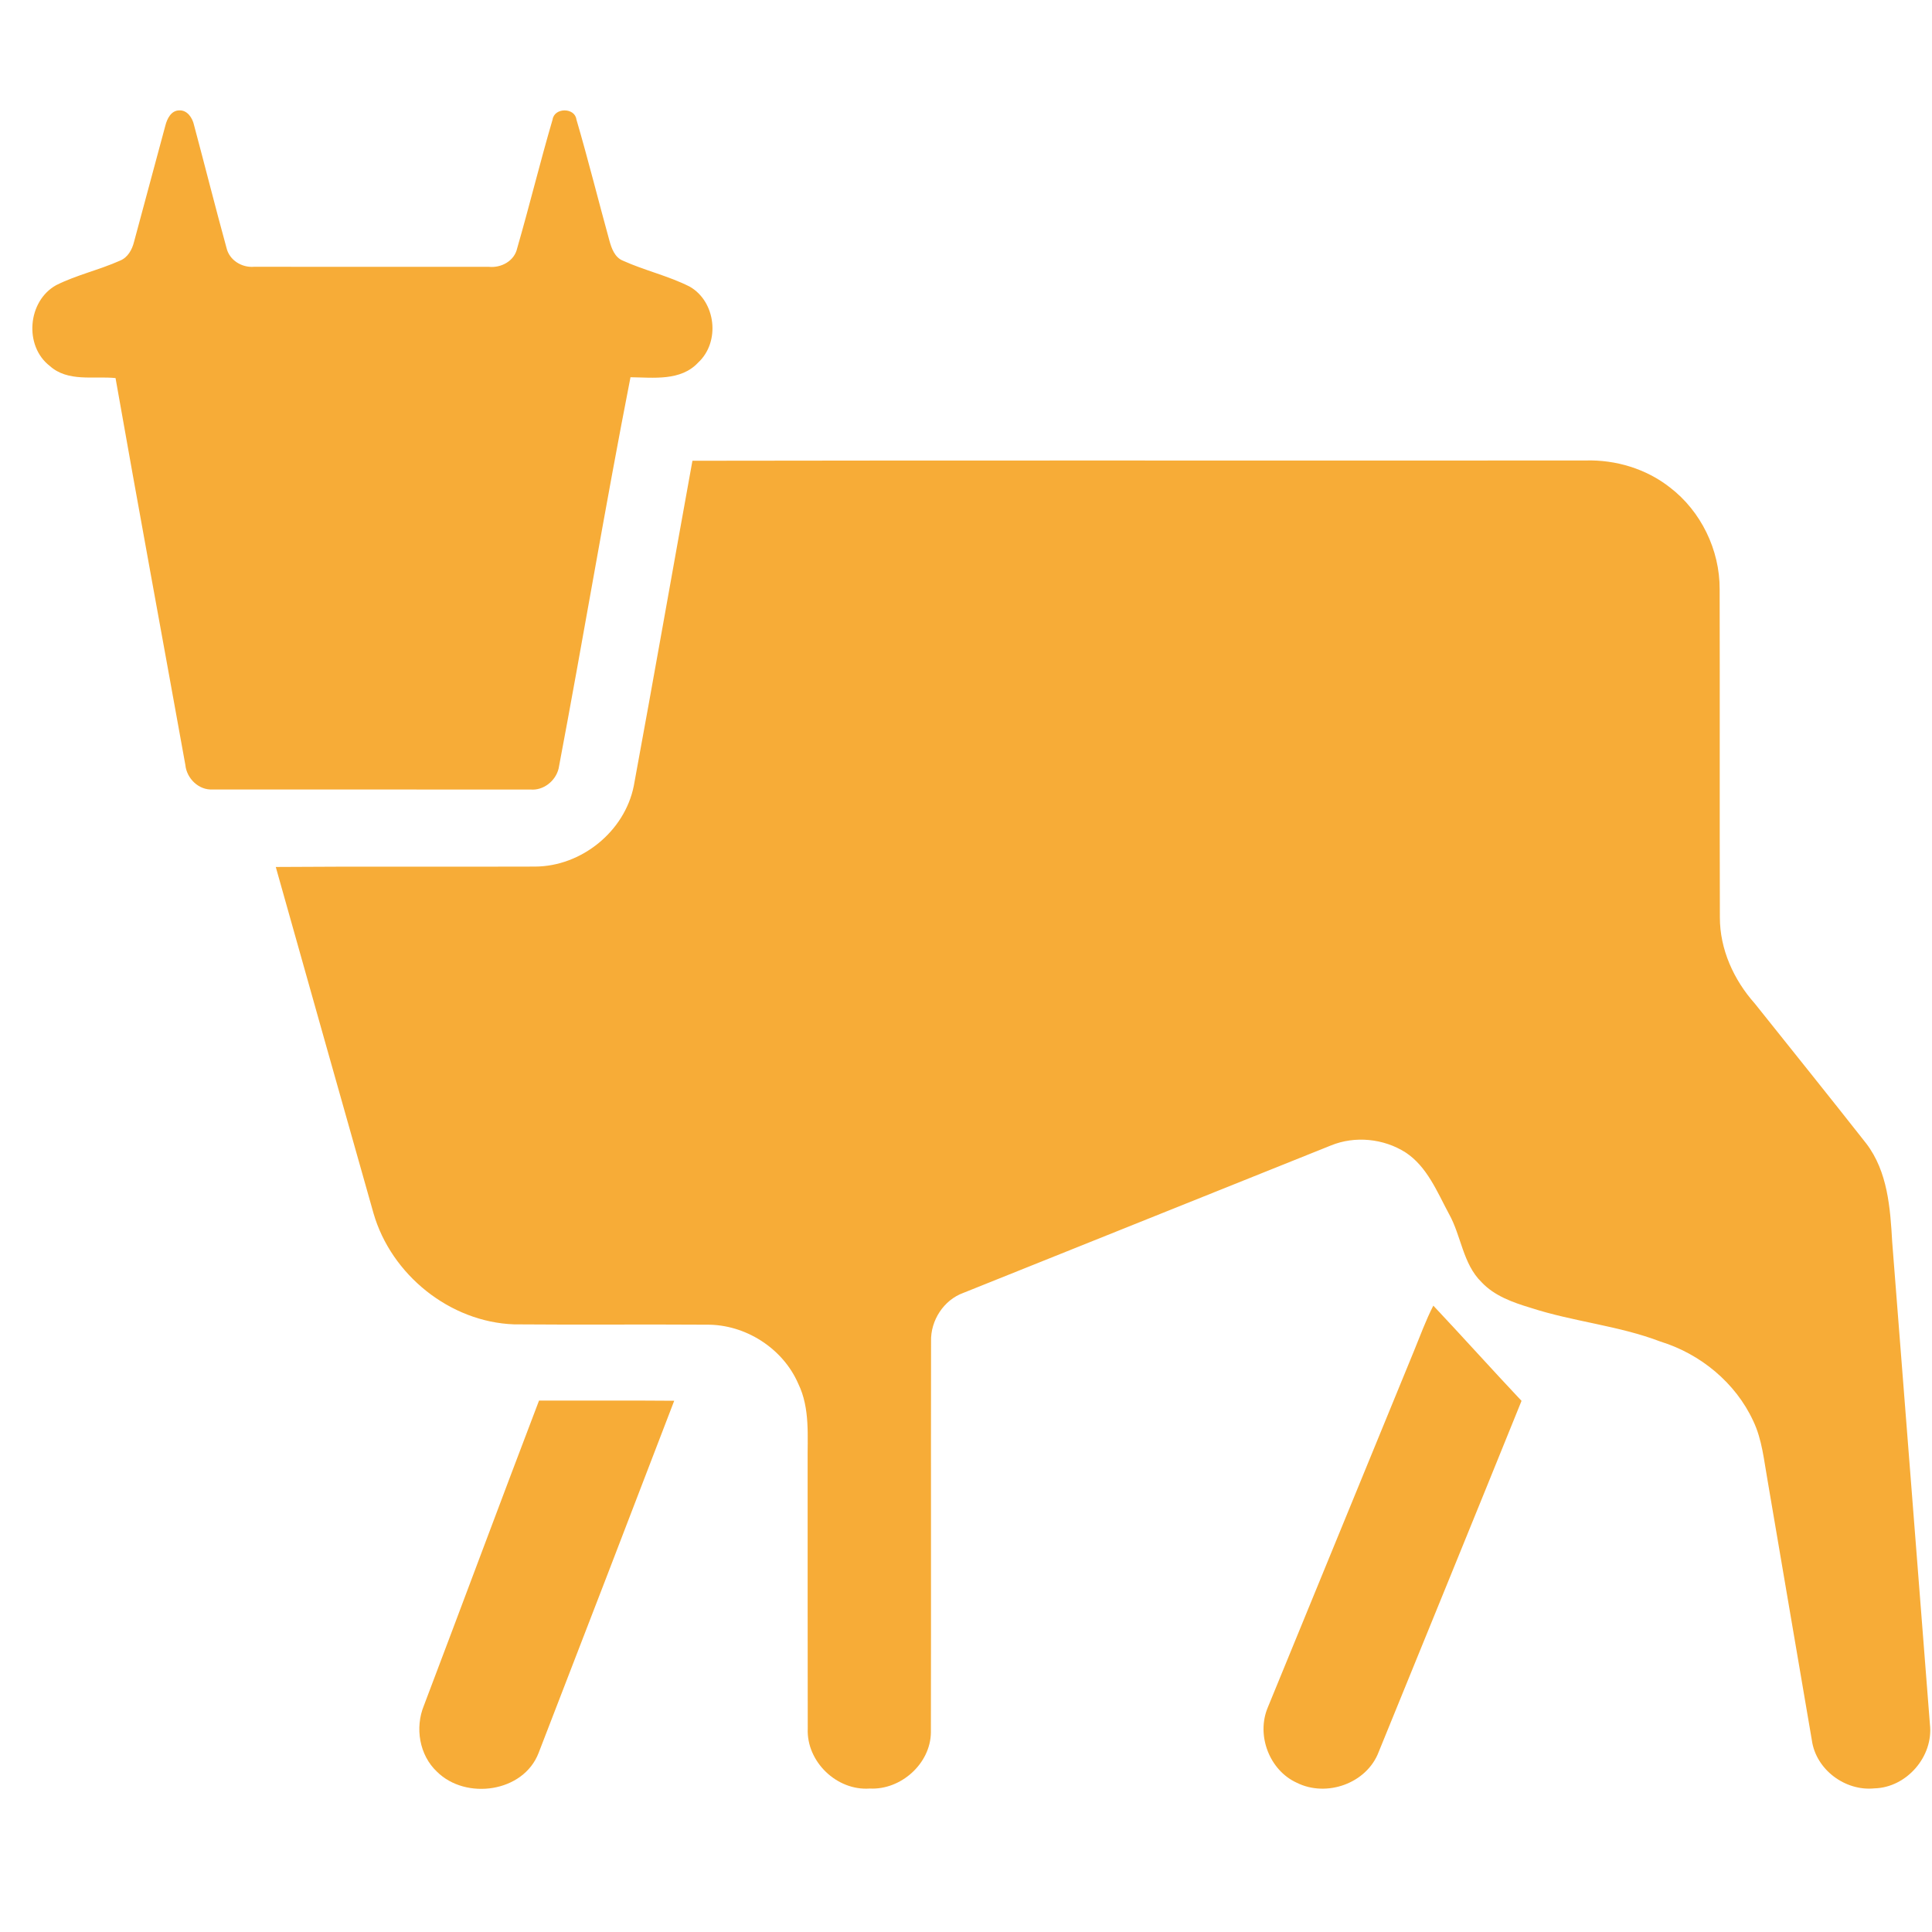 <?xml version="1.0" encoding="UTF-8"?> <svg xmlns="http://www.w3.org/2000/svg" width="35" height="35" viewBox="0 0 35 35" fill="none"> <path d="M2.996 2.274C3.027 2.151 3.1 2.001 3.247 2C3.393 1.992 3.487 2.136 3.515 2.266C3.713 3.005 3.9 3.75 4.103 4.489C4.154 4.714 4.381 4.852 4.603 4.833C6.022 4.835 7.44 4.833 8.858 4.834C9.081 4.856 9.319 4.728 9.369 4.498C9.593 3.723 9.784 2.938 10.011 2.164C10.044 1.946 10.412 1.945 10.442 2.163C10.655 2.89 10.838 3.627 11.04 4.359C11.079 4.501 11.137 4.664 11.286 4.723C11.68 4.901 12.108 4.997 12.494 5.192C12.97 5.464 13.052 6.194 12.649 6.567C12.333 6.908 11.838 6.839 11.422 6.834C10.96 9.191 10.567 11.562 10.12 13.922C10.066 14.148 9.844 14.325 9.609 14.303C7.69 14.302 5.77 14.304 3.853 14.302C3.602 14.318 3.382 14.104 3.358 13.858C2.937 11.522 2.505 9.188 2.093 6.849C1.693 6.809 1.231 6.925 0.901 6.629C0.432 6.266 0.5 5.455 1.016 5.167C1.386 4.981 1.796 4.891 2.176 4.721C2.316 4.664 2.393 4.522 2.428 4.382C2.62 3.68 2.804 2.976 2.996 2.274L2.996 2.274Z" fill="#F7AC37"></path> <path d="M12.544 8.347C17.938 8.337 23.332 8.347 28.727 8.342C29.27 8.327 29.822 8.492 30.253 8.831C30.815 9.261 31.156 9.963 31.153 10.672C31.158 12.653 31.151 14.636 31.157 16.617C31.156 17.197 31.408 17.751 31.789 18.179C32.463 19.024 33.142 19.867 33.81 20.717C34.198 21.226 34.244 21.885 34.279 22.5C34.505 25.413 34.737 28.323 34.962 31.234C35.031 31.82 34.539 32.385 33.954 32.398C33.429 32.451 32.899 32.06 32.824 31.529C32.555 29.963 32.291 28.396 32.023 26.83C31.956 26.461 31.924 26.081 31.761 25.741C31.441 25.049 30.803 24.526 30.081 24.304C29.32 24.013 28.5 23.944 27.728 23.692C27.407 23.595 27.074 23.478 26.839 23.227C26.5 22.895 26.473 22.39 26.25 21.992C26.036 21.594 25.854 21.134 25.462 20.877C25.066 20.625 24.546 20.573 24.111 20.751C21.892 21.641 19.673 22.53 17.454 23.421C17.096 23.55 16.856 23.921 16.867 24.302C16.863 26.661 16.869 29.022 16.864 31.382C16.859 31.952 16.317 32.431 15.756 32.401C15.161 32.445 14.608 31.915 14.633 31.316C14.63 29.715 14.632 28.114 14.631 26.513C14.625 26.029 14.68 25.518 14.462 25.069C14.183 24.424 13.5 23.99 12.801 23.998C11.638 23.99 10.474 24.002 9.312 23.992C8.15 23.95 7.087 23.094 6.766 21.978C6.173 19.887 5.585 17.797 4.996 15.706C6.56 15.694 8.126 15.705 9.691 15.699C10.529 15.697 11.317 15.065 11.482 14.236C11.844 12.274 12.188 10.309 12.544 8.347L12.544 8.347Z" fill="#F7AC37"></path> <path d="M25.618 24.468C25.73 24.195 25.831 23.916 25.966 23.653C26.503 24.224 27.026 24.807 27.564 25.378C26.706 27.5 25.84 29.618 24.977 31.736C24.76 32.311 24.029 32.566 23.49 32.295C22.994 32.068 22.755 31.432 22.968 30.93C23.85 28.776 24.734 26.622 25.618 24.468L25.618 24.468Z" fill="#F7AC37"></path> <path d="M9.765 25.373C10.582 25.374 11.398 25.369 12.214 25.376C11.399 27.505 10.579 29.632 9.757 31.757C9.481 32.473 8.439 32.614 7.917 32.097C7.596 31.797 7.515 31.299 7.679 30.899C8.377 29.059 9.063 27.213 9.765 25.373Z" fill="#F7AC37"></path> </svg> 